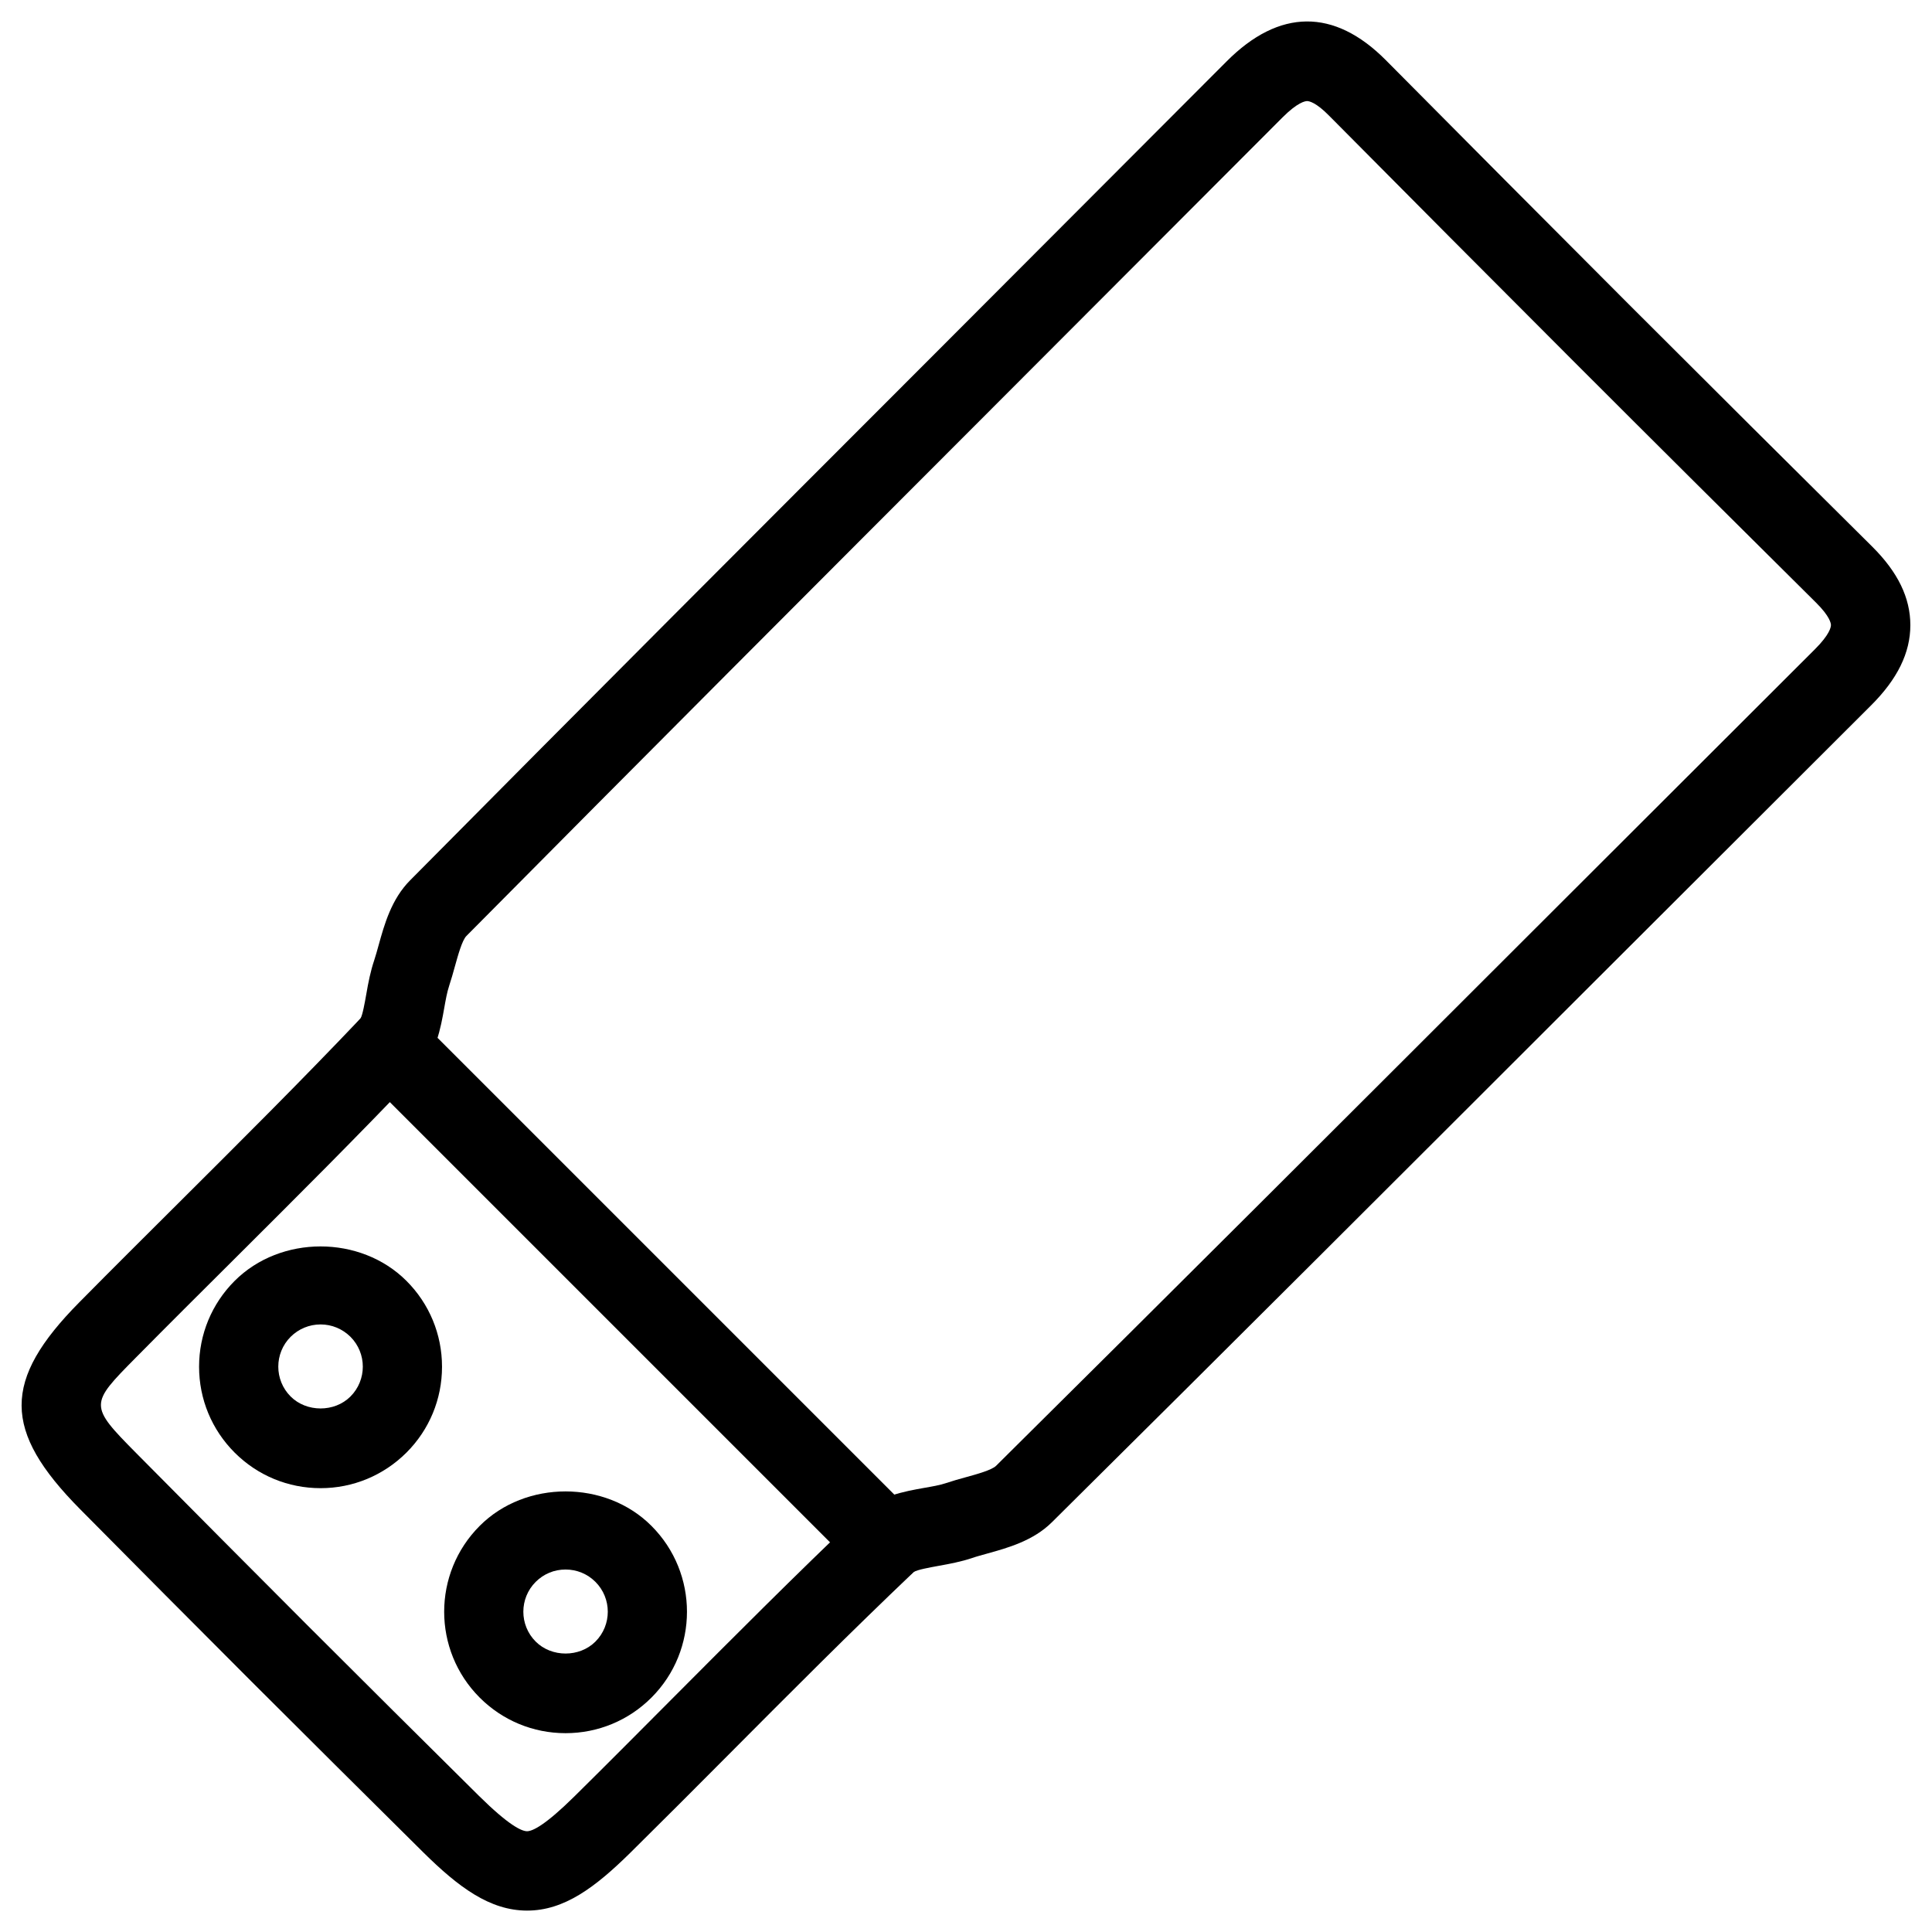 <?xml version="1.0" encoding="UTF-8"?>
<!-- Uploaded to: ICON Repo, www.svgrepo.com, Generator: ICON Repo Mixer Tools -->
<svg fill="#000000" width="800px" height="800px" version="1.1" viewBox="144 144 512 512" xmlns="http://www.w3.org/2000/svg">
 <g>
  <path d="m283.68 650.33c-9.887-0.02-18.156-6.191-27.543-15.473-15.242-15.094-30.418-30.188-45.574-45.32-15.176-15.176-30.25-30.355-45.344-45.594-20.594-20.805-20.656-34.133-0.211-54.809 8.668-8.773 17.422-17.488 26.176-26.199 16.27-16.207 32.559-32.41 48.367-49.059 0.523-0.797 1.133-4.199 1.531-6.465 0.523-3.066 1.133-6.086 2.059-8.836 0.441-1.301 0.797-2.688 1.195-4.074 1.512-5.457 3.379-12.219 8.355-17.215 46.203-46.645 92.637-93.102 139.05-139.55l77.32-77.461c13.961-14.023 28.508-14.086 42.152-0.379 21.41 21.578 42.844 43.141 64.32 64.633 21.496 21.477 43.055 42.949 64.613 64.32 6.801 6.758 10.117 13.562 10.117 20.824 0 7.328-3.422 14.316-10.477 21.328l-77.441 77.312c-46.457 46.414-92.91 92.848-139.55 139.07-4.977 4.953-11.754 6.824-17.191 8.332-1.387 0.398-2.793 0.754-4.113 1.219-2.707 0.902-5.731 1.492-8.773 2.035-2.246 0.418-5.648 1.008-6.57 1.637-16.582 15.766-32.852 32.098-49.121 48.449-8.648 8.691-17.32 17.383-26.031 25.988-9.301 9.156-17.488 15.285-27.312 15.285zm206.71-479.54c-0.504 0-2.5 0.316-6.488 4.305l-77.312 77.441c-46.391 46.434-92.785 92.887-138.99 139.51-1.133 1.133-2.227 5.121-3.043 8.039-0.484 1.742-0.965 3.484-1.512 5.121-0.609 1.848-0.945 3.863-1.301 5.836-0.965 5.438-2.164 12.176-6.969 17.254-15.977 16.793-32.371 33.125-48.785 49.477-8.711 8.668-17.422 17.34-26.051 26.07-12.176 12.324-12.406 12.555 0.211 25.297 15.051 15.199 30.145 30.375 45.258 45.512 15.113 15.113 30.293 30.188 45.488 45.238 7.852 7.766 11.273 9.383 12.762 9.406 1.469 0 4.828-1.594 12.531-9.195 8.691-8.586 17.297-17.234 25.902-25.883 16.395-16.457 32.812-32.938 49.645-48.934 5.082-4.828 11.82-6.023 17.254-6.992 1.996-0.355 3.988-0.672 5.793-1.281 1.68-0.566 3.422-1.051 5.164-1.531 2.918-0.797 6.906-1.91 8.02-3.023 46.645-46.223 93.078-92.617 139.51-139.01l77.461-77.355c3.969-3.945 4.281-5.918 4.281-6.445 0-0.461-0.293-2.309-3.926-5.918-21.578-21.41-43.18-42.867-64.676-64.383-21.496-21.496-42.973-43.098-64.383-64.676-3.539-3.609-5.363-3.883-5.848-3.883z"/>
  <path d="m228.96 538.38c-8.586 0-16.688-3.336-22.777-9.426-6.066-6.066-9.426-14.168-9.426-22.754 0-8.586 3.359-16.688 9.426-22.754 12.156-12.156 33.336-12.195 45.531 0 6.066 6.066 9.426 14.168 9.426 22.754 0 8.586-3.359 16.688-9.426 22.754-6.09 6.066-14.191 9.426-22.754 9.426zm0-43.391c-3 0-5.816 1.176-7.934 3.273-4.367 4.367-4.367 11.461 0 15.828 4.199 4.199 11.609 4.242 15.848 0 4.367-4.367 4.367-11.461 0-15.828-2.121-2.098-4.934-3.273-7.914-3.273z"/>
  <path d="m293.88 603.31c-8.586 0-16.688-3.359-22.754-9.426-12.555-12.555-12.555-32.957 0-45.512 12.133-12.176 33.379-12.176 45.512 0 12.555 12.555 12.555 32.957 0 45.512-6.066 6.066-14.172 9.426-22.758 9.426zm0-43.371c-3 0-5.793 1.156-7.914 3.273-4.367 4.367-4.367 11.461 0 15.828 4.219 4.219 11.609 4.219 15.828 0 4.367-4.367 4.367-11.461 0-15.828-2.121-2.121-4.934-3.273-7.914-3.273z"/>
  <path d="m378.98 563.38c-2.688 0-5.375-1.027-7.43-3.066l-131.79-131.79c-4.094-4.094-4.094-10.746 0-14.84s10.746-4.094 14.84 0l131.79 131.79c4.094 4.094 4.094 10.746 0 14.84-2.055 2.039-4.723 3.066-7.41 3.066z"/>
 </g>
</svg>